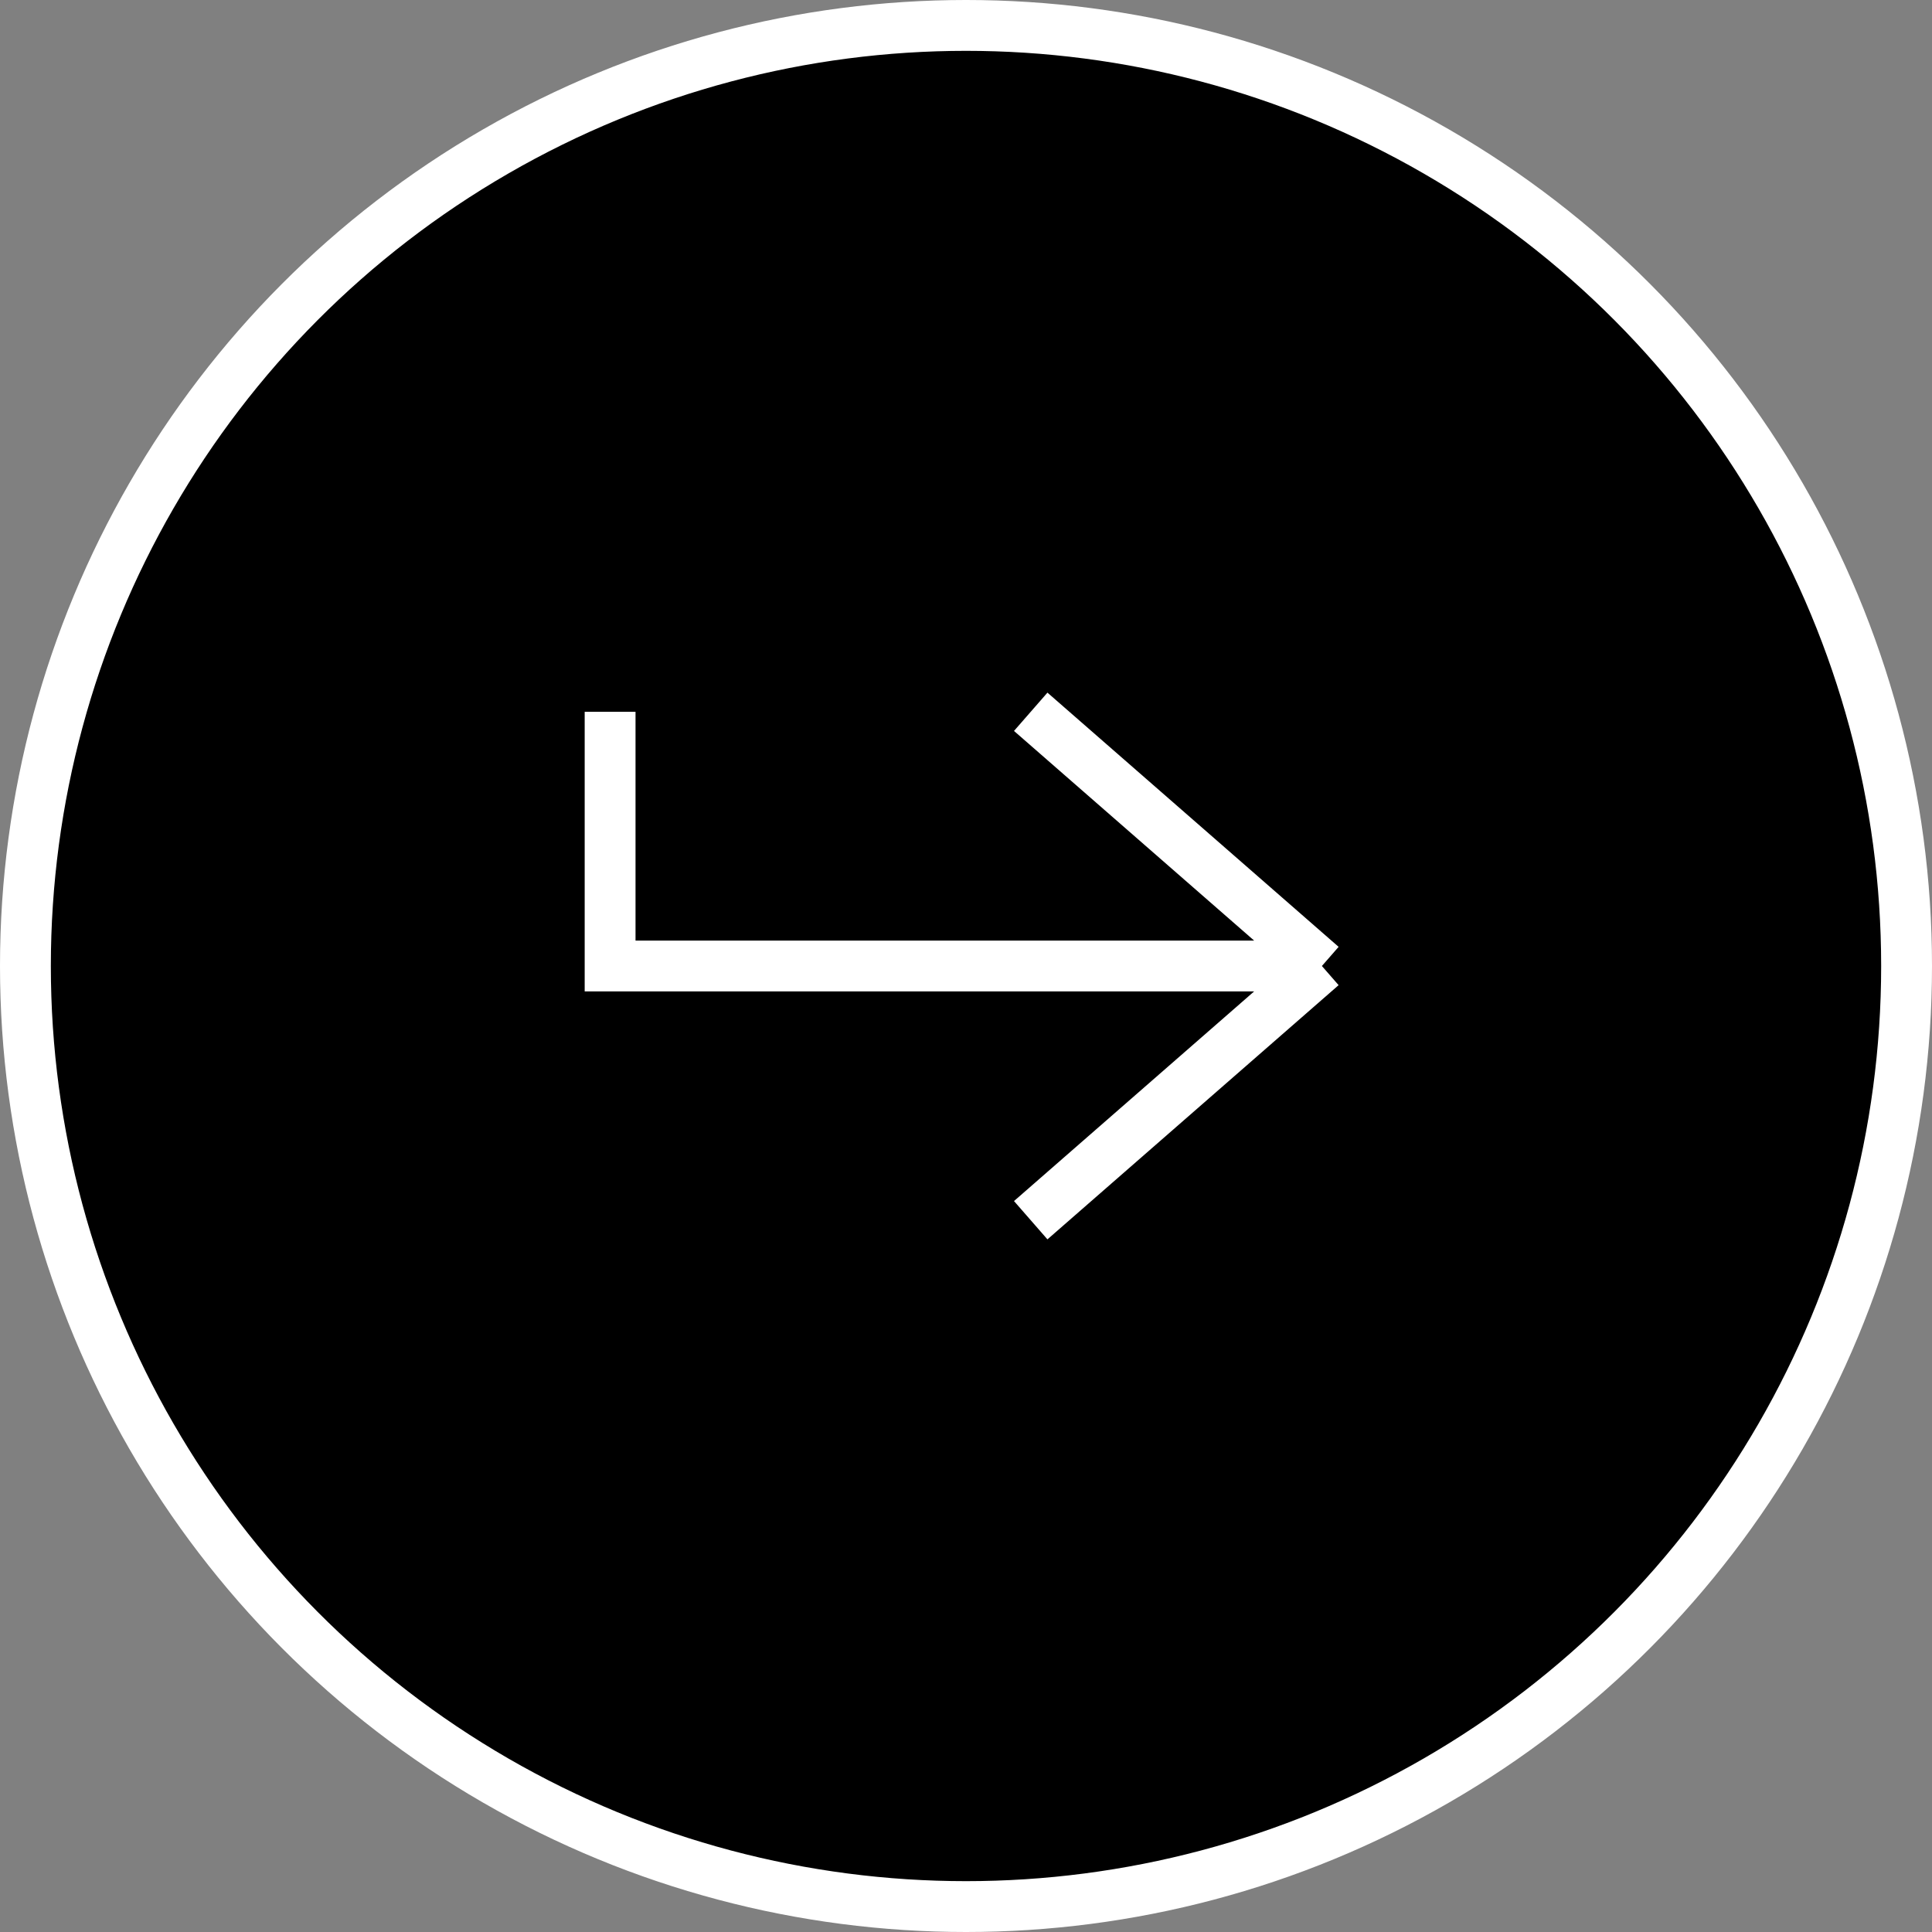<?xml version="1.0" encoding="UTF-8"?> <svg xmlns="http://www.w3.org/2000/svg" width="38" height="38" viewBox="0 0 38 38" fill="none"><rect x="0" y="0" width="38" height="38" fill="#808080" stroke="none"/> <circle cx="19" cy="19" r="18.5" fill="black" stroke="white"></circle> <path d="M26 19C23.763 17.047 20.273 14 20.273 14M26 19L20.273 24M26 19H12V14" stroke="white"></path> </svg> 